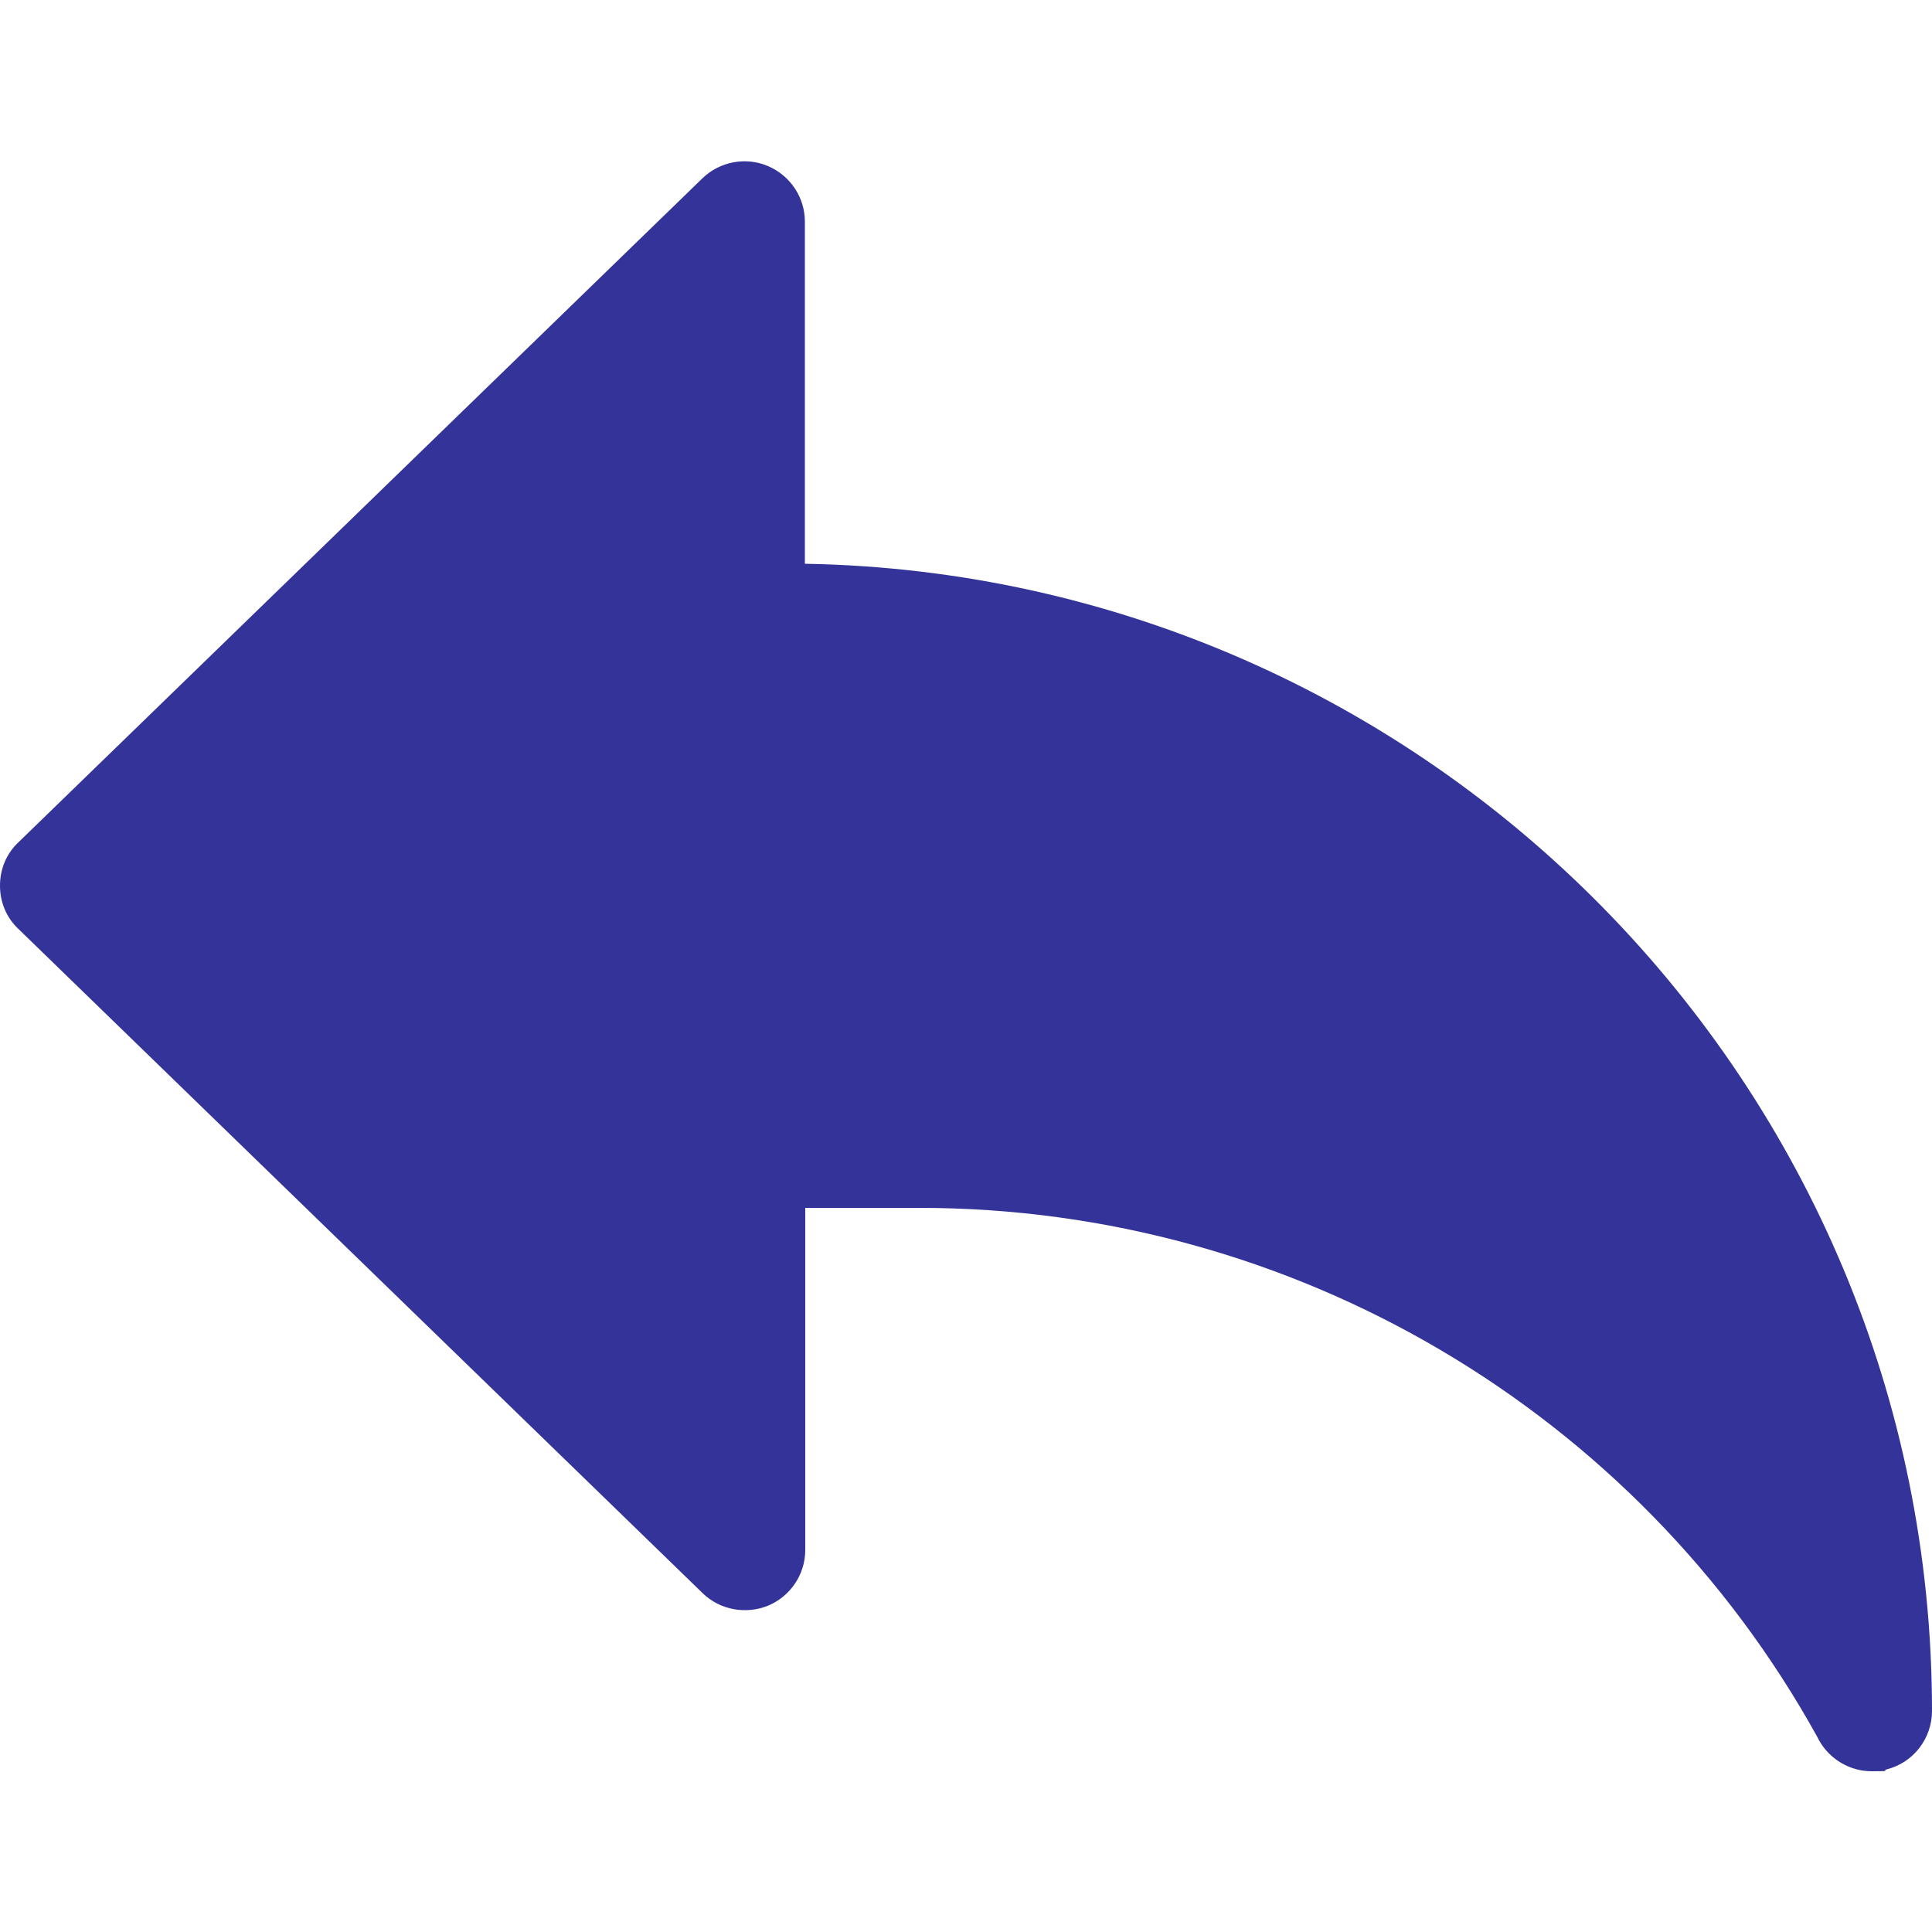<?xml version="1.0" encoding="UTF-8"?>
<svg id="_레이어_1" data-name="레이어_1" xmlns="http://www.w3.org/2000/svg" version="1.1" viewBox="0 0 512 512">
  <!-- Generator: Adobe Illustrator 29.3.1, SVG Export Plug-In . SVG Version: 2.1.0 Build 151)  -->
  <defs>
    <style>
      .st0 {
        fill: #339;
      }
    </style>
  </defs>
  <path class="st0" d="M213.3,149.4V58.7c0-6.4-3.9-12.2-9.8-14.7-5.9-2.5-12.8-1.2-17.4,3.3L4.9,223.2C1.7,226.2,0,230.3,0,234.7s1.7,8.5,4.9,11.5l181.3,176c4.6,4.5,11.5,5.7,17.4,3.3,5.9-2.5,9.8-8.3,9.8-14.7v-90.7h30.3c98.9,0,190.1,53.8,237.9,140.2l.4.8c2.9,5.2,8.3,8.3,14,8.3s2.6-.1,4-.5c7.1-1.8,12-8.2,12-15.5,0-165.8-133.5-301.1-298.7-304Z"/>
</svg>